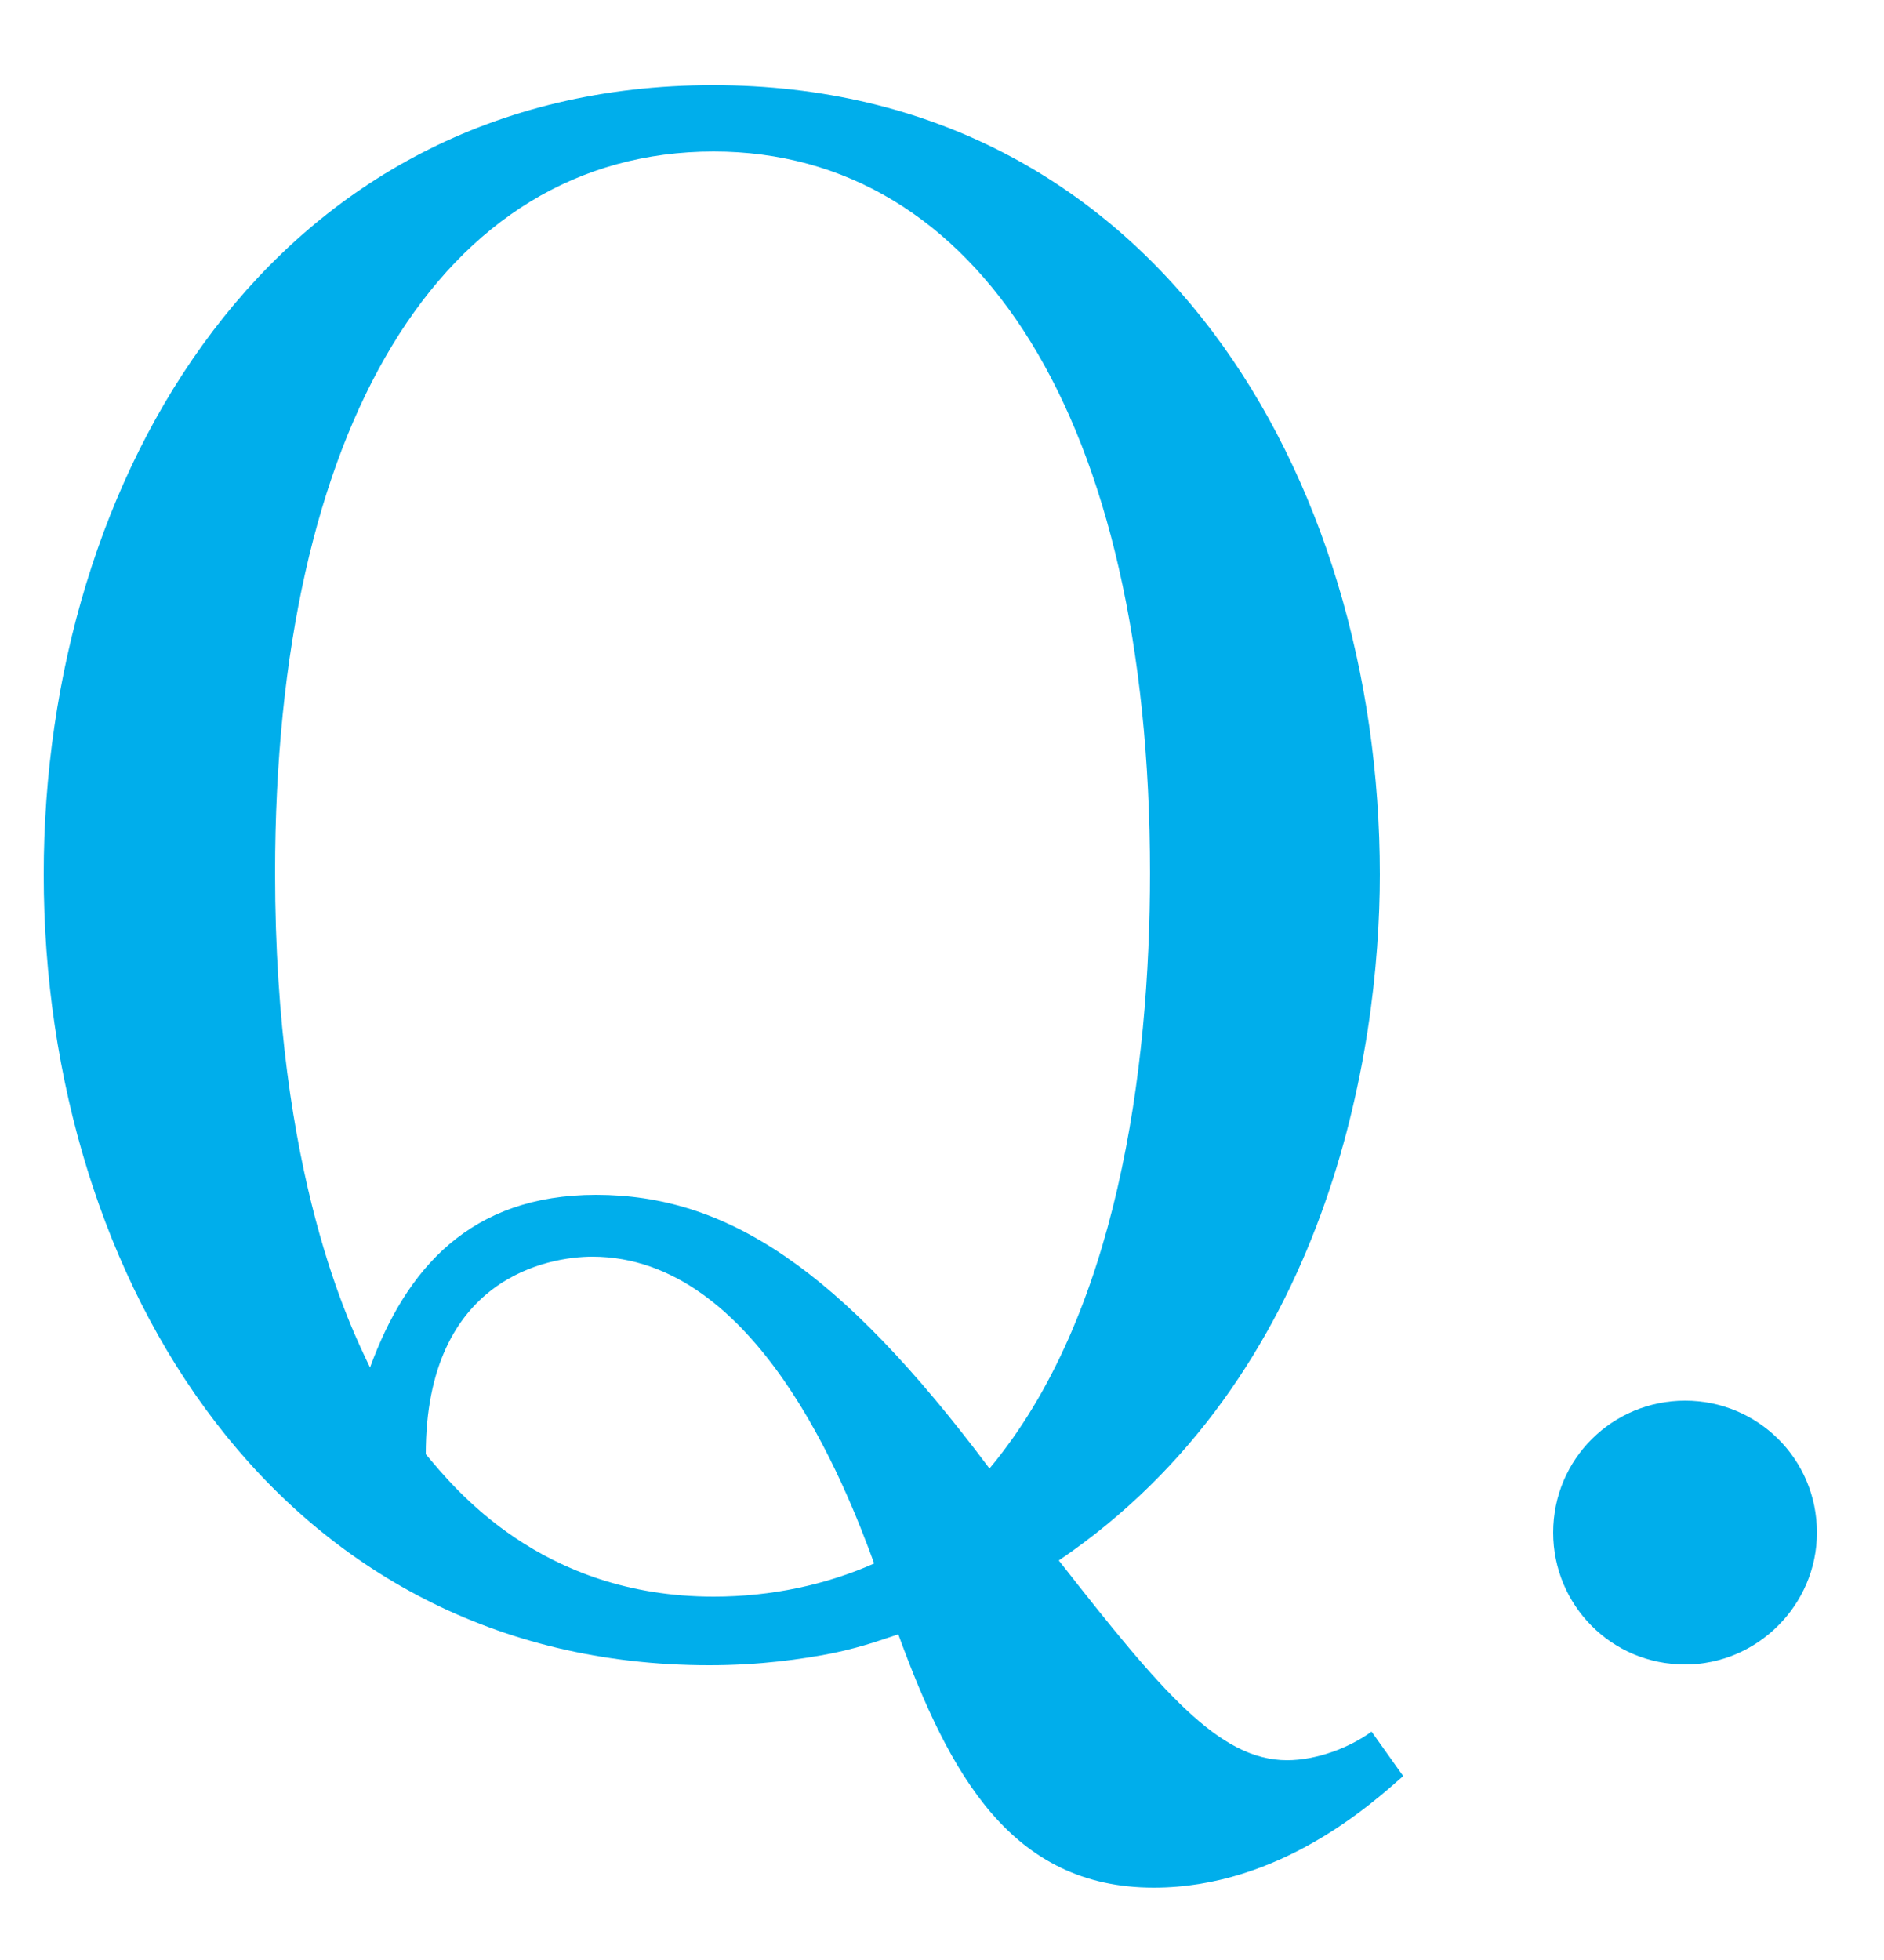 <?xml version="1.0" encoding="utf-8"?>
<!-- Generator: Adobe Illustrator 25.4.1, SVG Export Plug-In . SVG Version: 6.00 Build 0)  -->
<svg version="1.1" id="レイヤー_1" xmlns="http://www.w3.org/2000/svg" xmlns:xlink="http://www.w3.org/1999/xlink" x="0px"
	 y="0px" viewBox="0 0 25 26" style="enable-background:new 0 0 25 26;" xml:space="preserve">
<style type="text/css">
	.st0{fill:#00AEEB;}
</style>
<g>
	<path class="st0" d="M18.62,23.56c-0.41,0.36-1.64,1.48-3.31,1.48c-1.89,0-2.71-1.5-3.39-3.36c-0.16,0.05-0.44,0.16-0.87,0.25
		c-0.41,0.08-0.96,0.16-1.64,0.16c-5.68,0-8.83-5.08-8.83-10.49c0-5.27,3.03-10.47,8.88-10.47c5.85,0,8.85,5.19,8.85,10.47
		c0,2.35-0.68,6.67-4.26,9.1c1.37,1.75,2.13,2.65,3.03,2.65c0.38,0,0.82-0.16,1.12-0.38L18.62,23.56z M7.91,15.85
		c1.72,0,3.22,0.96,5.22,3.63c1.69-2.02,2.13-5.27,2.13-7.9c0-6.04-2.3-9.57-5.79-9.57c-3.61,0-5.82,3.66-5.82,9.57
		c0,4.02,1.01,6.04,1.26,6.56C5.39,16.83,6.24,15.85,7.91,15.85z M9.47,21.18c0.77,0,1.5-0.16,2.13-0.44
		c-0.38-1.04-1.56-4.07-3.74-4.07c-0.57,0-2.21,0.27-2.21,2.62C6.02,19.73,7.17,21.18,9.47,21.18z"/>
	<path class="st0" d="M24.11,20.33c0,0.96-0.79,1.75-1.75,1.75c-0.98,0-1.75-0.79-1.75-1.75c0-0.98,0.79-1.75,1.75-1.75
		C23.32,18.58,24.11,19.35,24.11,20.33z"/>
</g>
</svg>
